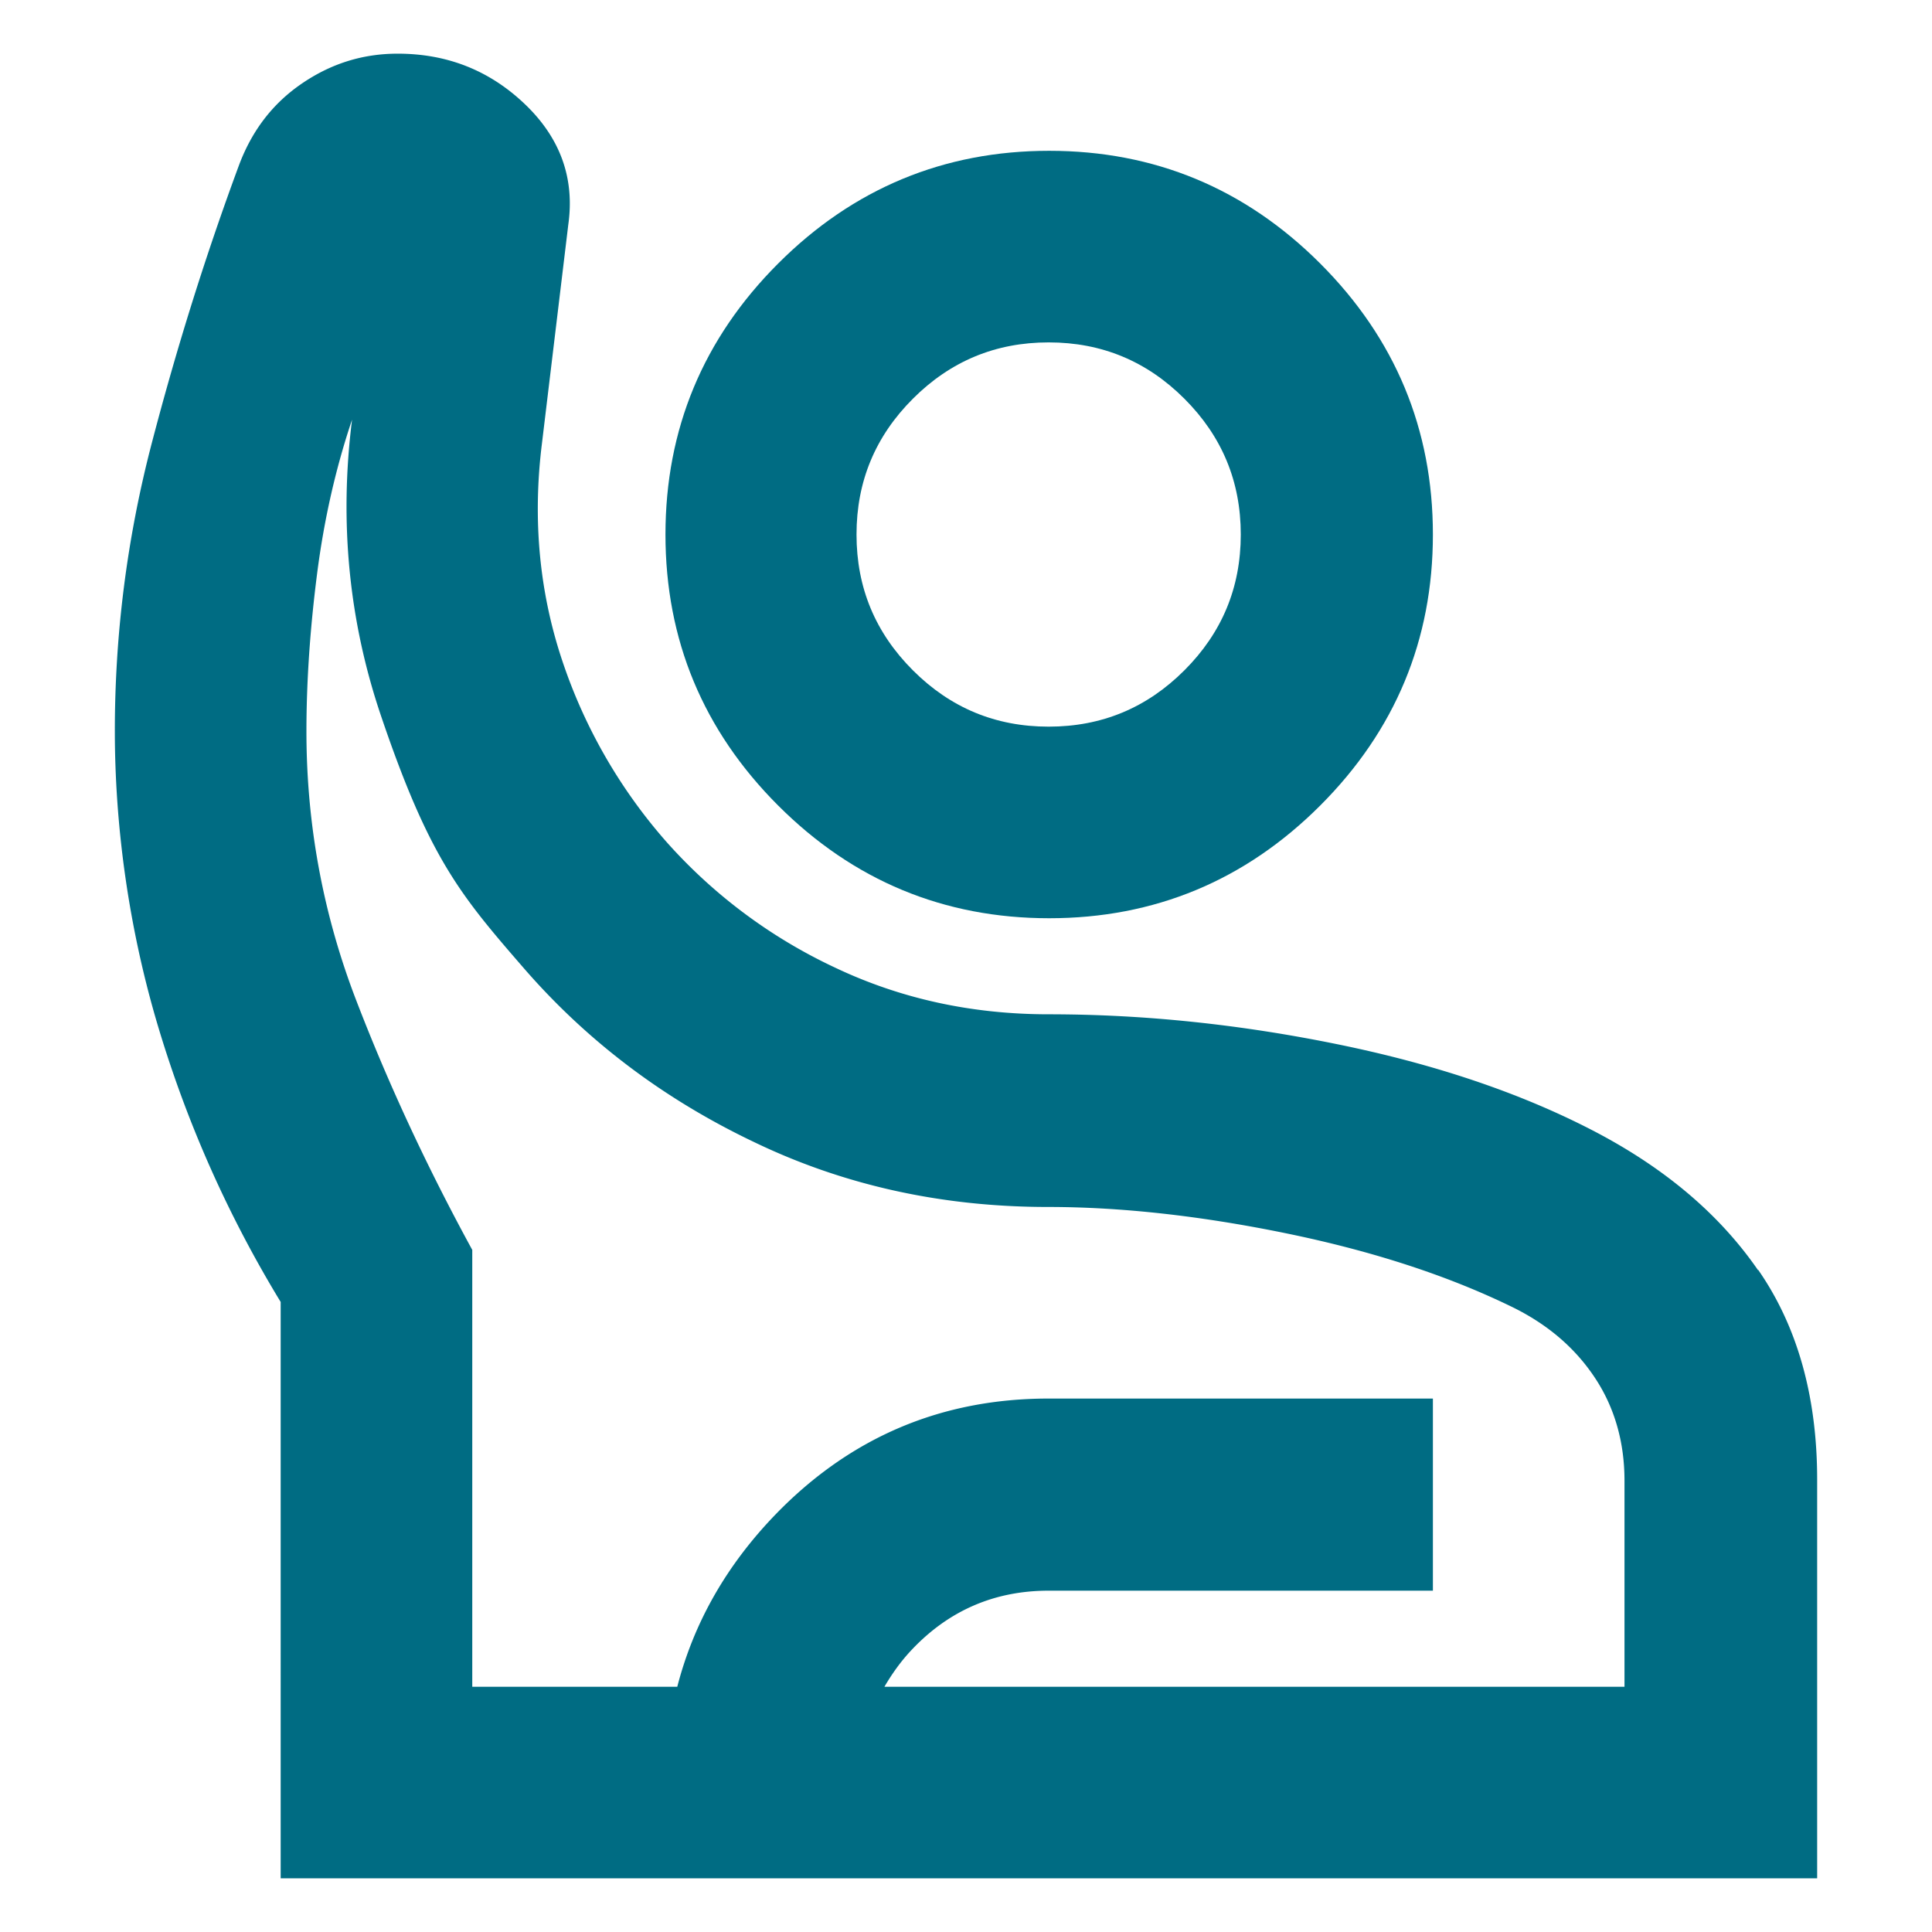 <?xml version="1.0" encoding="UTF-8"?>
<svg data-bbox="2.14 1 31.72 34" viewBox="0 0 36 36" xmlns="http://www.w3.org/2000/svg" data-type="color">
    <g>
        <path d="M24.6 4.91c-1.4-1.4-3.09-2.1-5.05-2.1s-3.65.7-5.05 2.1S12.4 8 12.4 9.96s.7 3.65 2.1 5.05 3.09 2.1 5.05 2.1 3.65-.7 5.05-2.1 2.1-3.09 2.1-5.05-.7-3.65-2.1-5.05m-2.53 7.58c-.7.7-1.54 1.05-2.53 1.05s-1.83-.35-2.53-1.05-1.05-1.54-1.05-2.53.35-1.83 1.05-2.53 1.54-1.05 2.53-1.05 1.83.35 2.53 1.05 1.05 1.54 1.05 2.53-.35 1.83-1.05 2.53" fill="#006c83" data-color="1"/>
        <path d="M32.76 23.67c-.73-1.06-1.77-1.93-3.11-2.62s-2.91-1.22-4.72-1.59-3.6-.56-5.39-.56c-1.43 0-2.76-.29-3.98-.87a9.7 9.7 0 0 1-3.13-2.33 9.8 9.8 0 0 1-1.95-3.38c-.43-1.28-.56-2.64-.38-4.07l.49-4.07c.12-.86-.15-1.61-.81-2.24S8.33 1 7.41 1c-.66 0-1.25.19-1.79.56s-.92.87-1.16 1.5c-.63 1.7-1.17 3.43-1.63 5.19s-.69 3.55-.69 5.37.27 3.72.81 5.52 1.3 3.51 2.28 5.12V35h28.63v-7.43c0-1.55-.37-2.86-1.1-3.91Zm-2.48 7.76h-13.8c.14-.24.31-.48.51-.69.69-.73 1.54-1.1 2.55-1.1h7.16v-3.58h-7.16c-2 0-3.69.72-5.08 2.15-.92.95-1.53 2.02-1.84 3.22H8.8v-8.14c-.83-1.52-1.56-3.08-2.17-4.67s-.92-3.26-.92-4.99c0-.95.07-1.94.2-2.95s.35-1.97.65-2.86q-.36 2.865.54 5.52c.9 2.655 1.48 3.34 2.66 4.7q1.77 2.04 4.29 3.24c1.68.81 3.51 1.21 5.48 1.21 1.34 0 2.82.16 4.43.49s3.03.79 4.25 1.39c.66.33 1.16.77 1.52 1.32s.54 1.19.54 1.9v3.85h.01Z" fill="#006c83" data-color="1"/>
    </g>
</svg>

